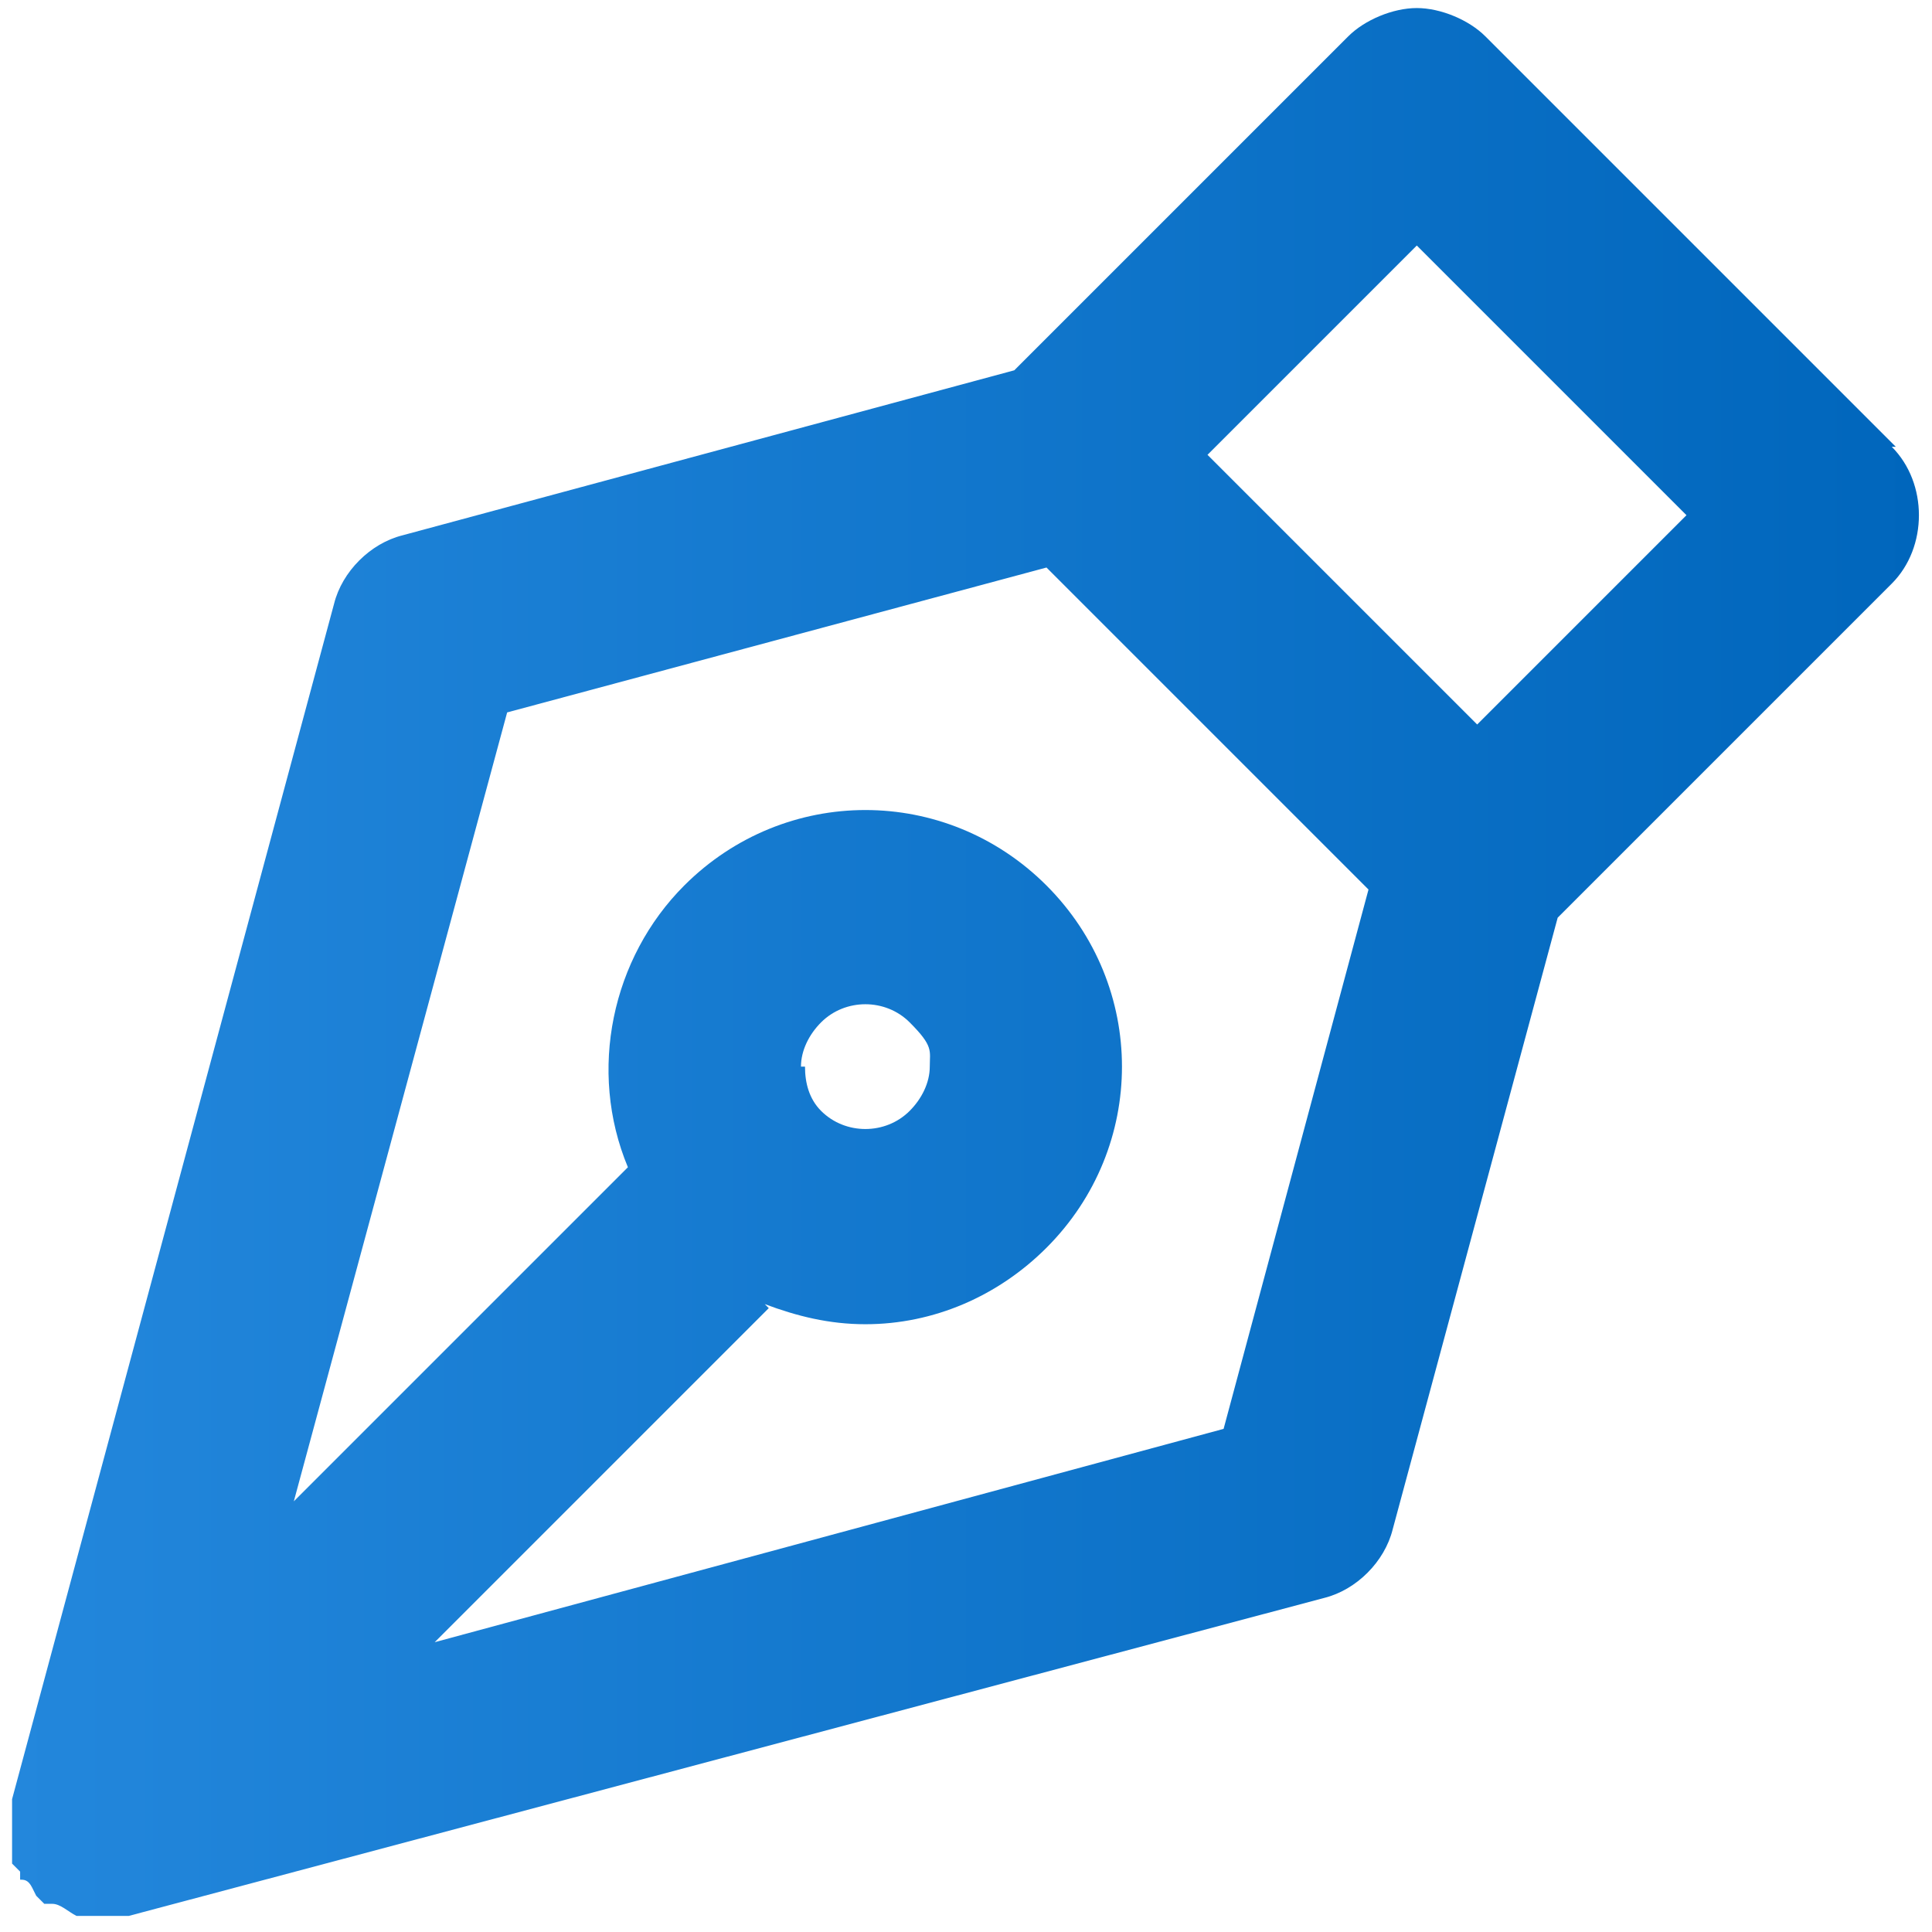 <?xml version="1.0" encoding="UTF-8"?>
<svg xmlns="http://www.w3.org/2000/svg" width="48" height="48" viewBox="0 0 48 48" fill="none">
  <path d="M47.1 11.1L36.9 0.9C36.5 0.5 35.8 0.2 35.2 0.2C34.6 0.2 33.9 0.5 33.5 0.9L25.2 9.2L10 13.3C9.2 13.5 8.5 14.2 8.3 15L0.3 44.7V46.3C0.3 46.3 0.3 46.3 0.5 46.5V46.7C0.6 46.7 0.7 46.7 0.8 46.9C0.8 46.9 0.8 46.9 0.9 47.1C0.9 47.1 0.9 47.1 1.1 47.3C1.1 47.3 1.2 47.3 1.3 47.3C1.5 47.3 1.7 47.5 1.9 47.6H3.2L32.9 39.7C33.7 39.5 34.4 38.8 34.6 38L38.7 22.8L47 14.5C47.9 13.6 47.9 12 47 11.1H47.1ZM19.9 26.5C19.9 26.1 20.1 25.7 20.4 25.4C21 24.8 22 24.8 22.6 25.4C23.2 26 23.1 26.1 23.1 26.5C23.1 26.9 22.9 27.3 22.6 27.6C22 28.2 21 28.2 20.4 27.6C20.1 27.3 20 26.9 20 26.5H19.9ZM19 32.4C19.8 32.7 20.6 32.9 21.5 32.9C23.2 32.9 24.8 32.2 26 31C28.5 28.5 28.5 24.5 26 22C23.5 19.5 19.5 19.5 17 22C15.2 23.8 14.6 26.6 15.6 29L7.3 37.3L12.6 17.7L26 14.1L34 22.1L30.4 35.5L10.8 40.8L19.1 32.5L19 32.4ZM41.9 12.8L36.7 18L30 11.3L35.2 6.1L41.9 12.8Z" fill="url(#paint0_linear_8172_170)"></path>
  <defs>
    <linearGradient id="paint0_linear_8172_170" x1="0.2" y1="24" x2="47.8" y2="24" gradientUnits="userSpaceOnUse">
      <stop stop-color="#2387DC"></stop>
      <stop offset="1" stop-color="#0066BC"></stop>
    </linearGradient>
  </defs>
</svg>
